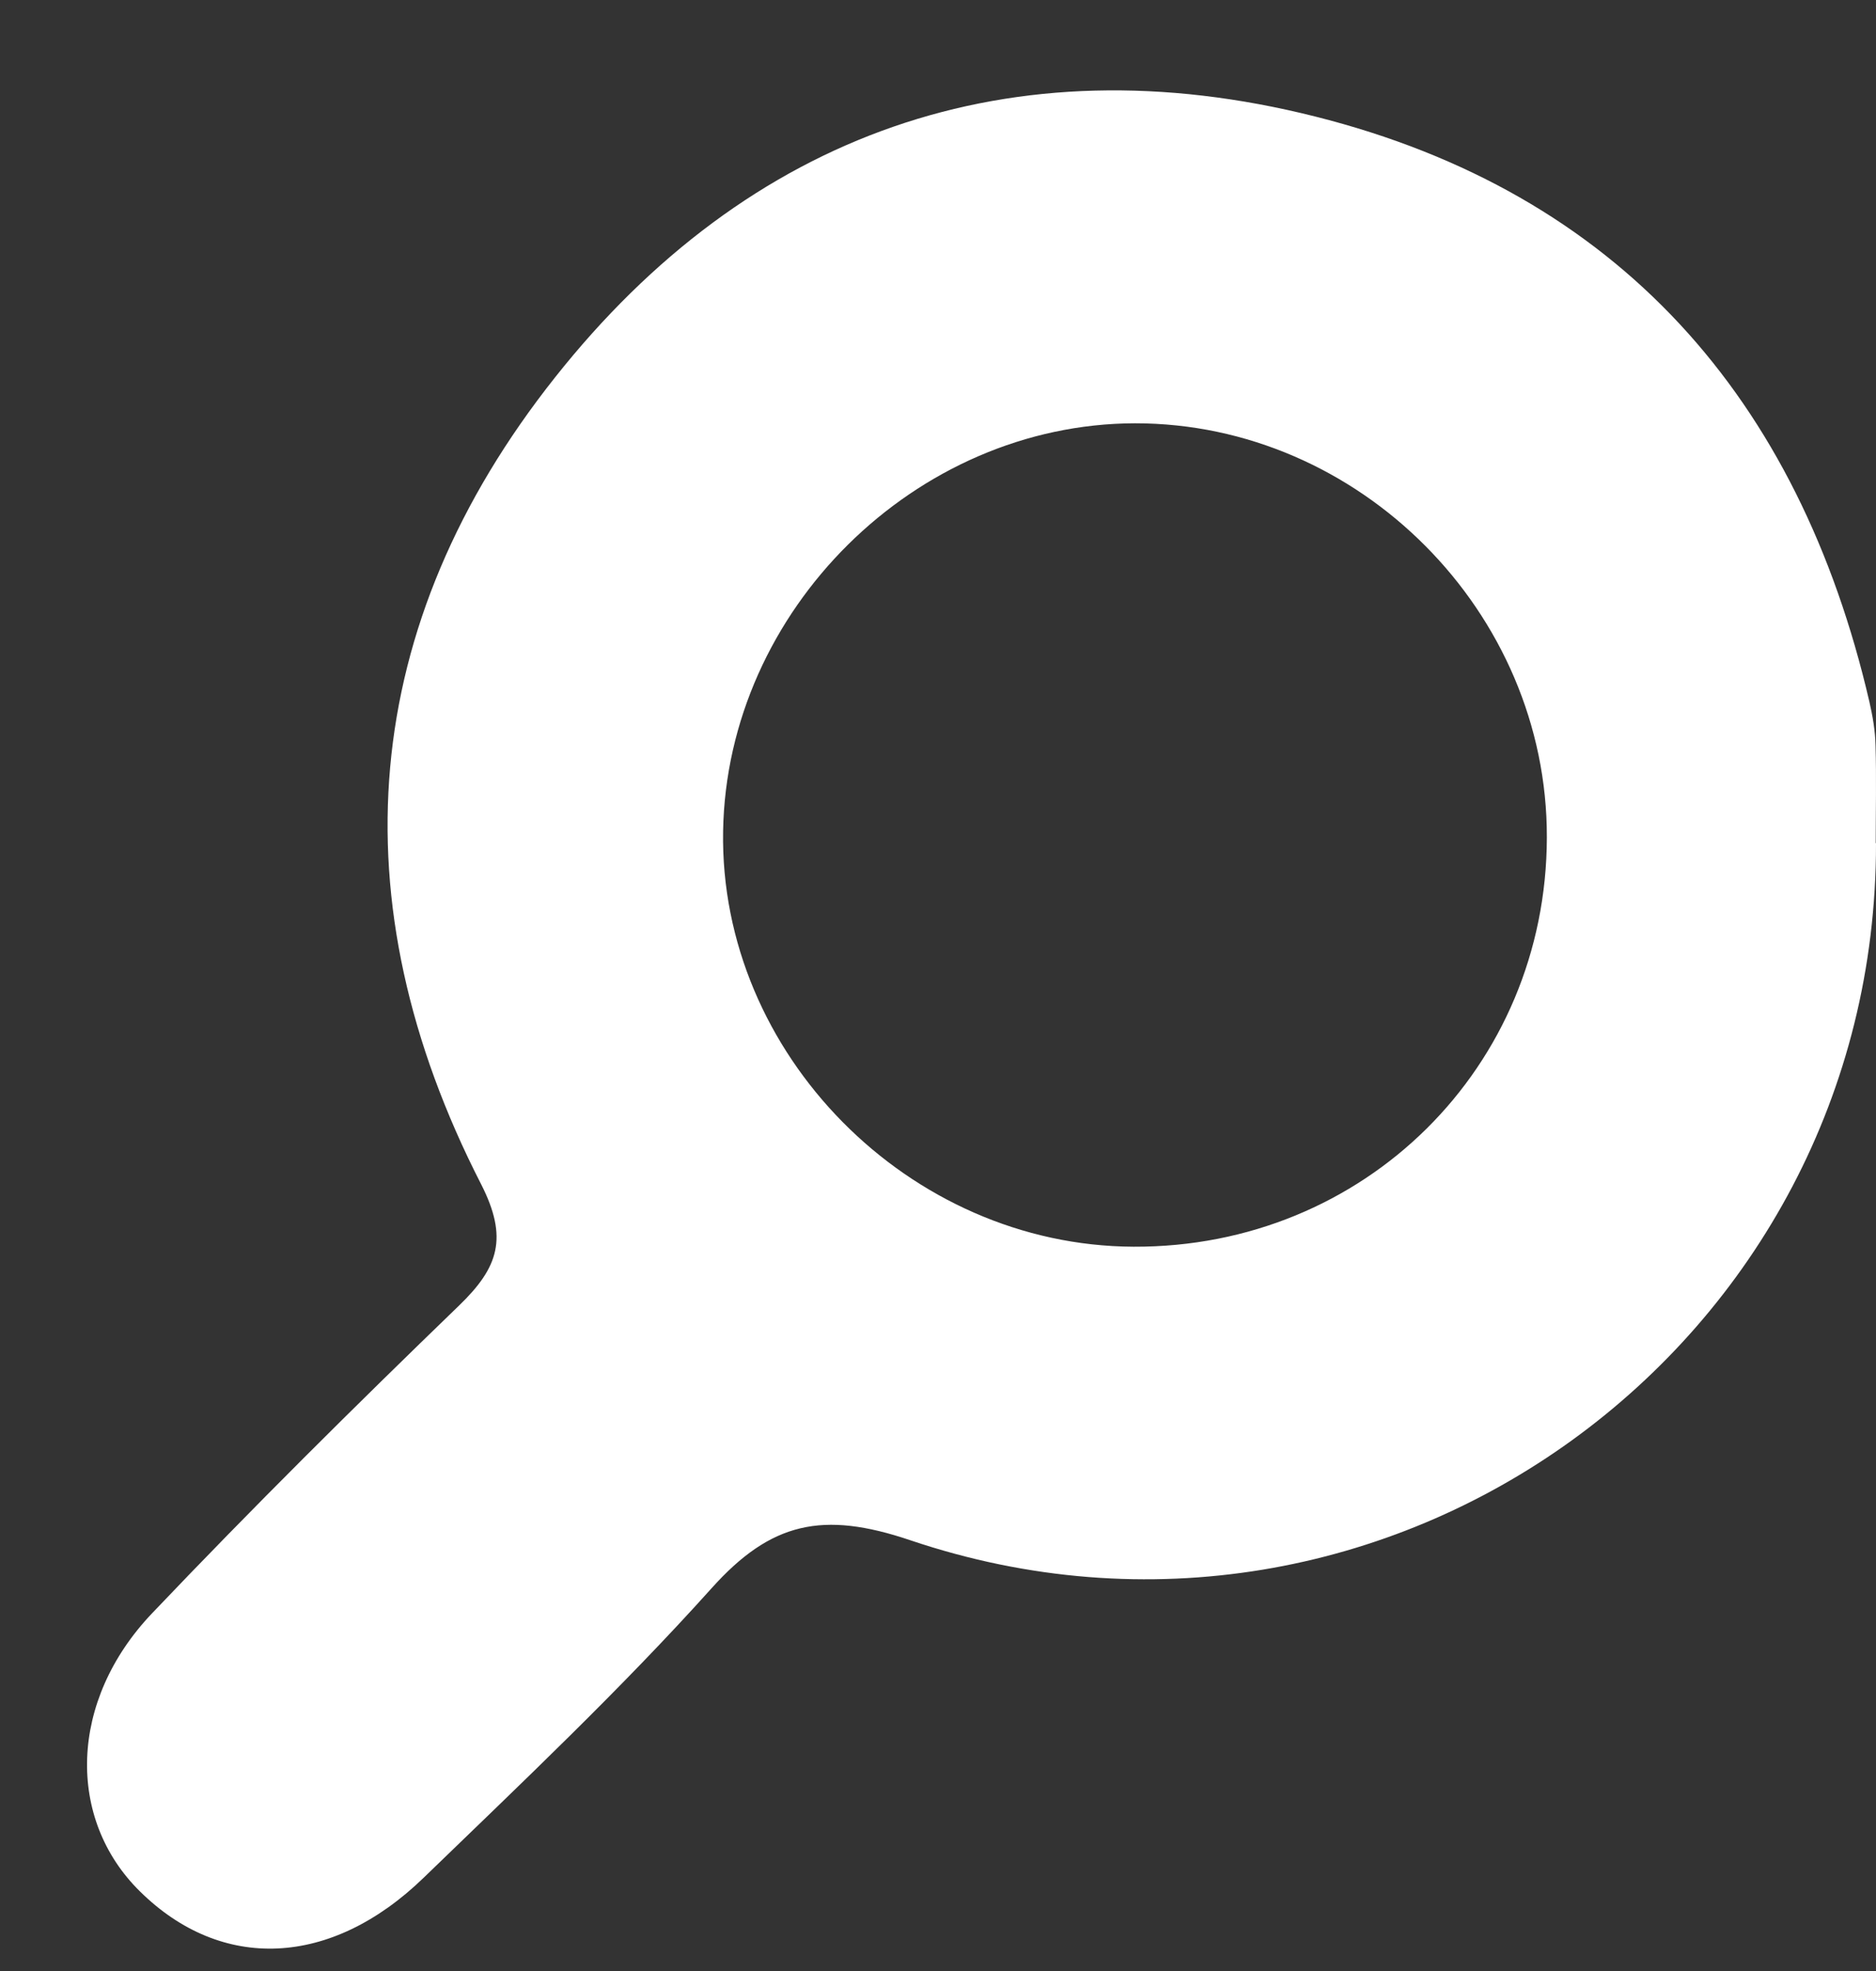 <svg width="20" height="21" viewBox="0 0 20 21" fill="none" xmlns="http://www.w3.org/2000/svg">
<rect x="0" y="0" width="20" height="21" fill="#333333" stroke="none"/>
<path d="M20 8.984C20.008 14.329 14.784 18.125 9.703 16.41C8.771 16.095 8.219 16.217 7.587 16.921C6.619 17.998 5.56 18.997 4.518 20.005C3.527 20.965 2.361 21.009 1.492 20.152C0.707 19.38 0.733 18.12 1.622 17.188C2.686 16.07 3.786 14.98 4.896 13.908C5.313 13.504 5.422 13.191 5.128 12.615C3.583 9.599 3.827 6.655 5.918 4.02C7.978 1.421 10.775 0.425 14.02 1.241C17.254 2.054 19.179 4.244 19.929 7.475C19.964 7.628 19.992 7.785 19.995 7.943C20.005 8.288 19.997 8.636 19.997 8.982L20 8.984ZM12.086 13.283C14.545 13.293 16.486 11.372 16.491 8.923C16.497 6.522 14.492 4.508 12.099 4.51C9.759 4.515 7.749 6.502 7.709 8.855C7.668 11.227 9.69 13.273 12.084 13.283H12.086Z" fill="white"/>
</svg>
